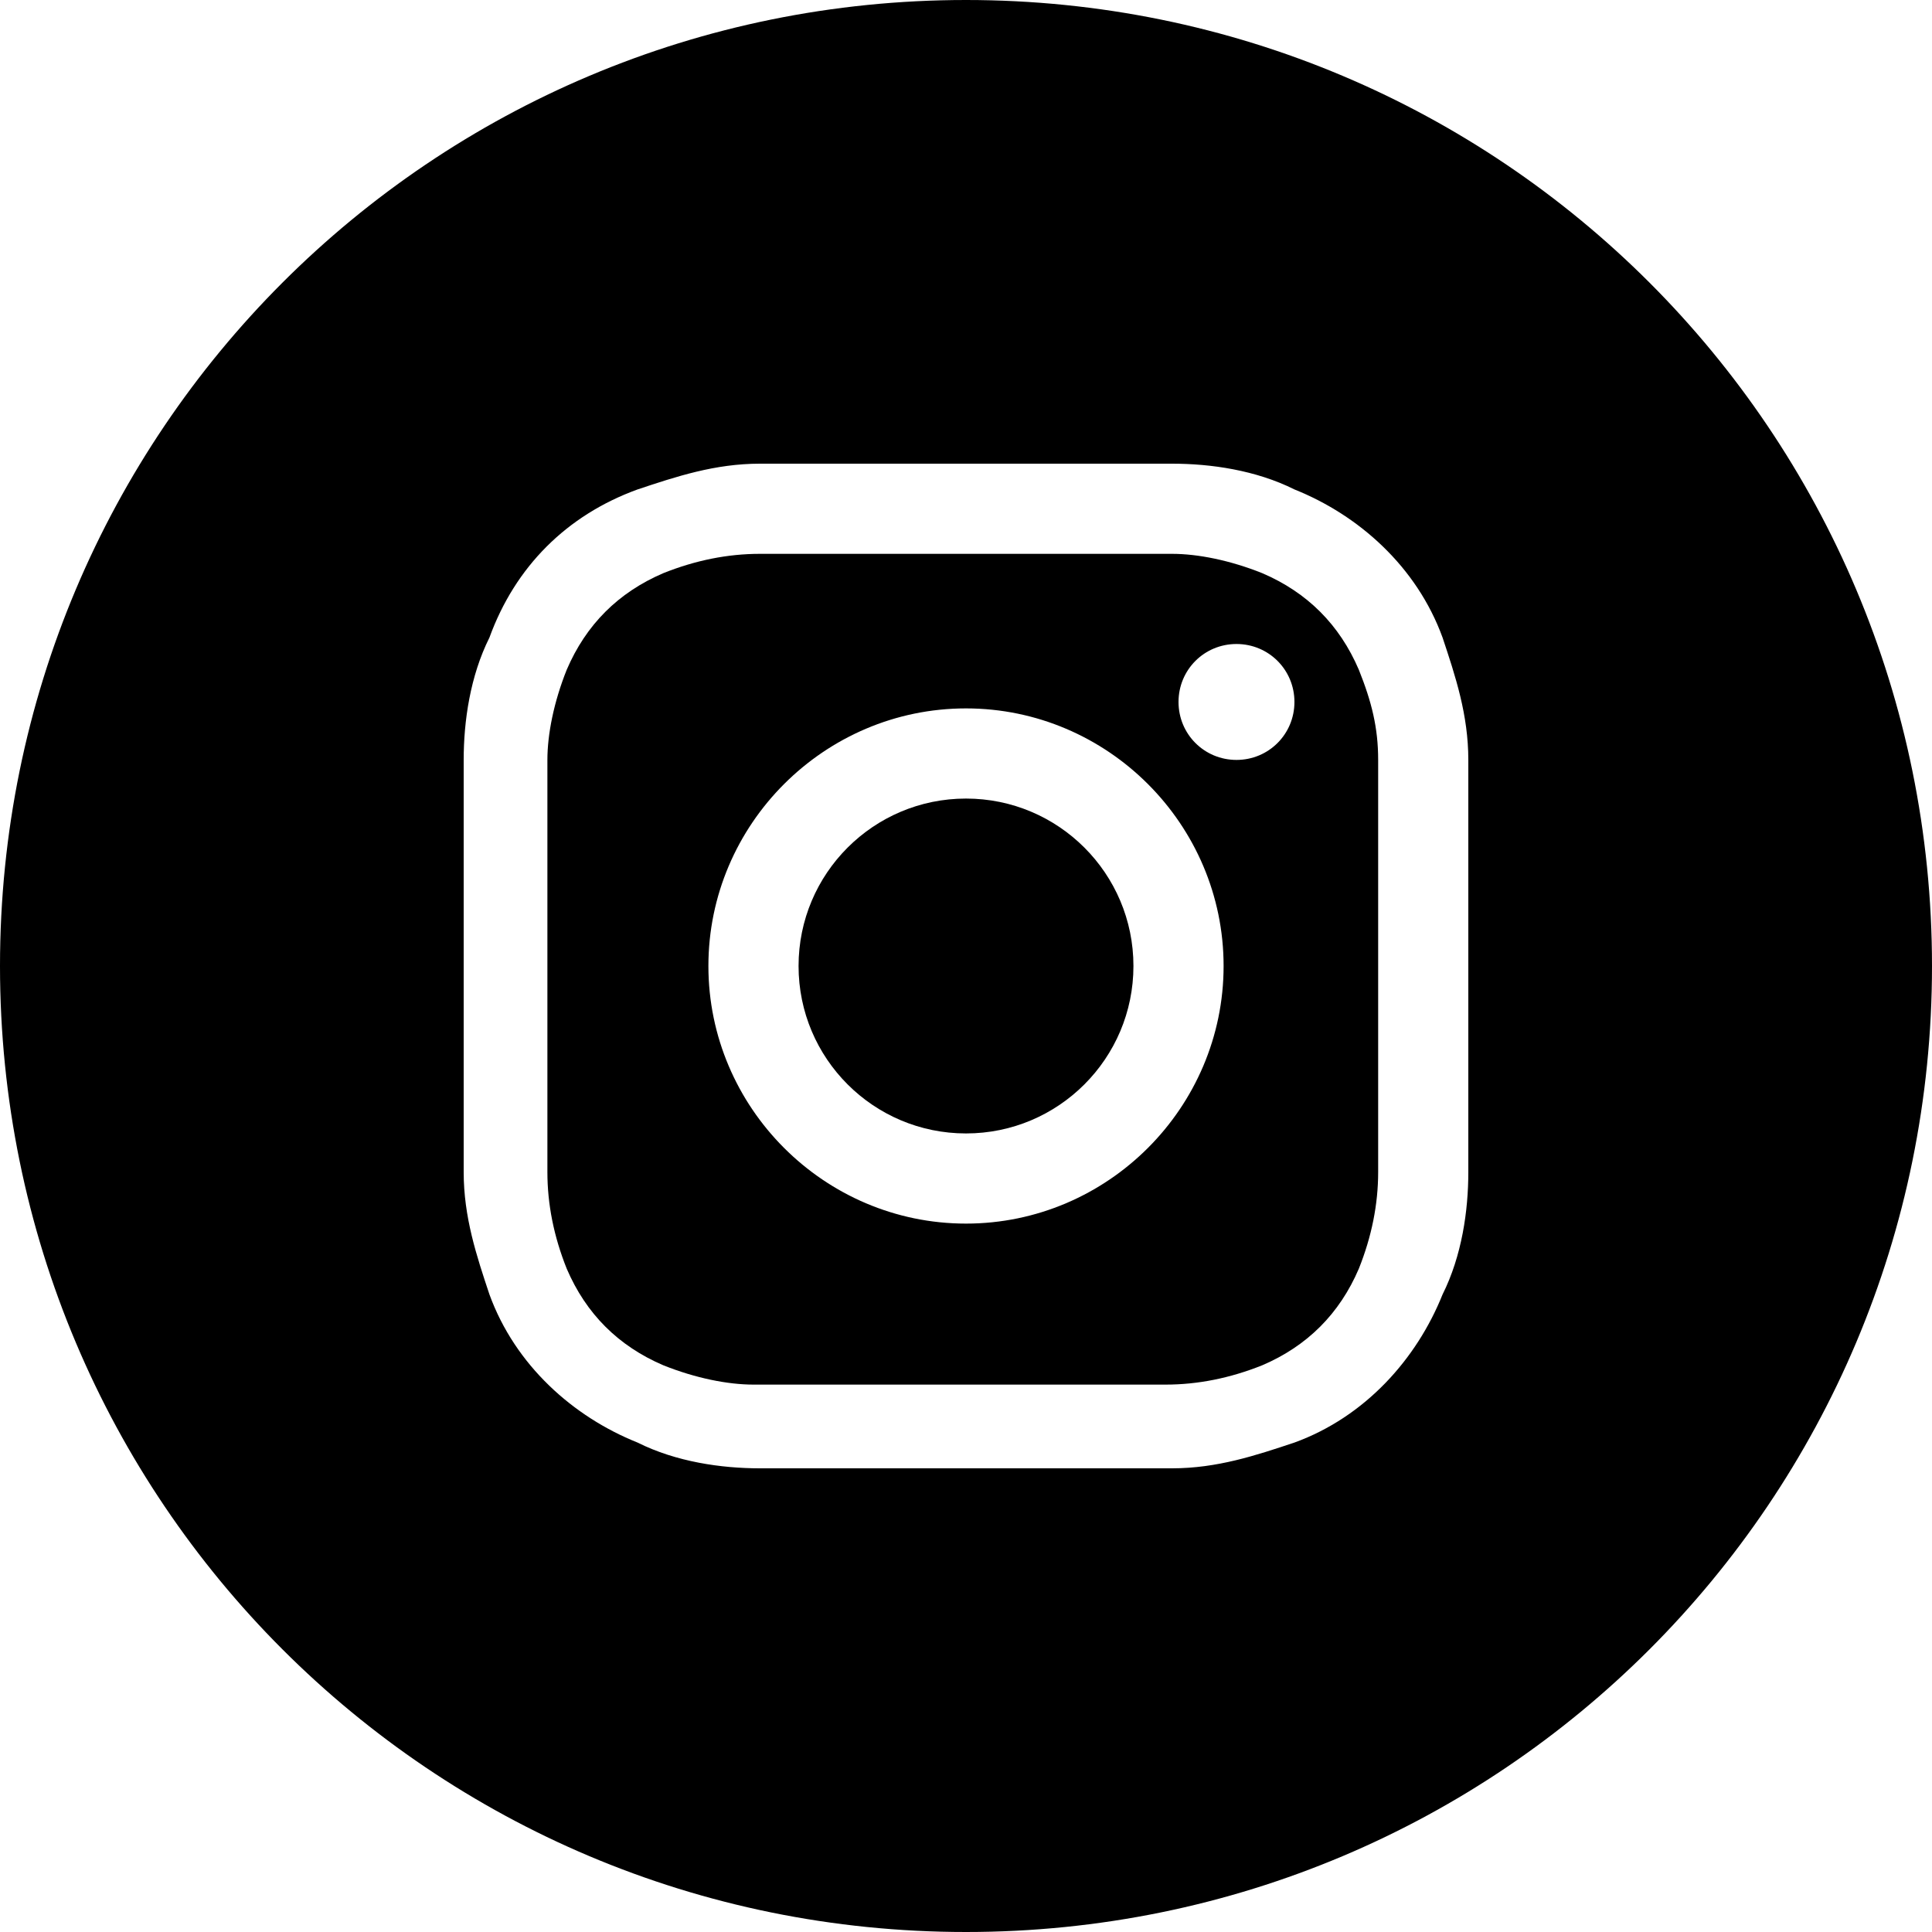 <?xml version="1.0" encoding="utf-8"?>
<!-- Generator: Adobe Illustrator 28.0.0, SVG Export Plug-In . SVG Version: 6.00 Build 0)  -->
<svg version="1.1" id="instagram" xmlns="http://www.w3.org/2000/svg" xmlns:xlink="http://www.w3.org/1999/xlink" x="0px" y="0px"
	 viewBox="0 0 30 30" style="enable-background:new 0 0 30 30;" xml:space="preserve">
<path d="M21.1,10.4c-0.3-0.7-0.8-1.2-1.5-1.5c-0.5-0.2-1-0.3-1.4-0.3c-0.8,0-1.1,0-3.2,0s-2.3,0-3.2,0c-0.5,0-1,0.1-1.5,0.3
	c-0.7,0.3-1.2,0.8-1.5,1.5c-0.2,0.5-0.3,1-0.3,1.4c0,0.8,0,1.1,0,3.2s0,2.3,0,3.2c0,0.5,0.1,1,0.3,1.5c0.3,0.7,0.8,1.2,1.5,1.5
	c0.5,0.2,1,0.3,1.4,0.3c0.8,0,1.1,0,3.2,0s2.3,0,3.2,0c0.5,0,1-0.1,1.5-0.3c0.7-0.3,1.2-0.8,1.5-1.5c0.2-0.5,0.3-1,0.3-1.5
	c0-0.8,0-1.1,0-3.2s0-2.3,0-3.2C21.4,11.3,21.3,10.9,21.1,10.4z M15,19c-2.2,0-4-1.8-4-4s1.8-4,4-4s4,1.8,4,4c0,0,0,0,0,0
	C19,17.2,17.2,19,15,19z M19.2,11.8c-0.5,0-0.9-0.4-0.9-0.9s0.4-0.9,0.9-0.9c0.5,0,0.9,0.4,0.9,0.9S19.7,11.8,19.2,11.8L19.2,11.8z"
	/>
<circle cx="15" cy="15" r="2.6"/>
<path d="M15,0C6.7,0,0,6.7,0,15s6.7,15,15,15s15-6.7,15-15S23.3,0,15,0C15,0,15,0,15,0z M22.8,18.2c0,0.6-0.1,1.3-0.4,1.9
	c-0.4,1-1.2,1.9-2.3,2.3c-0.6,0.2-1.2,0.4-1.9,0.4c-0.8,0-1.1,0-3.2,0s-2.4,0-3.2,0c-0.6,0-1.3-0.1-1.9-0.4c-1-0.4-1.9-1.2-2.3-2.3
	c-0.2-0.6-0.4-1.2-0.4-1.9c0-0.8,0-1.1,0-3.2s0-2.4,0-3.2c0-0.6,0.1-1.3,0.4-1.9C8,8.8,8.8,8,9.9,7.6c0.6-0.2,1.2-0.4,1.9-0.4
	c0.8,0,1.1,0,3.2,0s2.4,0,3.2,0c0.6,0,1.3,0.1,1.9,0.4c1,0.4,1.9,1.2,2.3,2.3c0.2,0.6,0.4,1.2,0.4,1.9c0,0.8,0,1.1,0,3.2
	S22.8,17.4,22.8,18.2z"/>
</svg>
